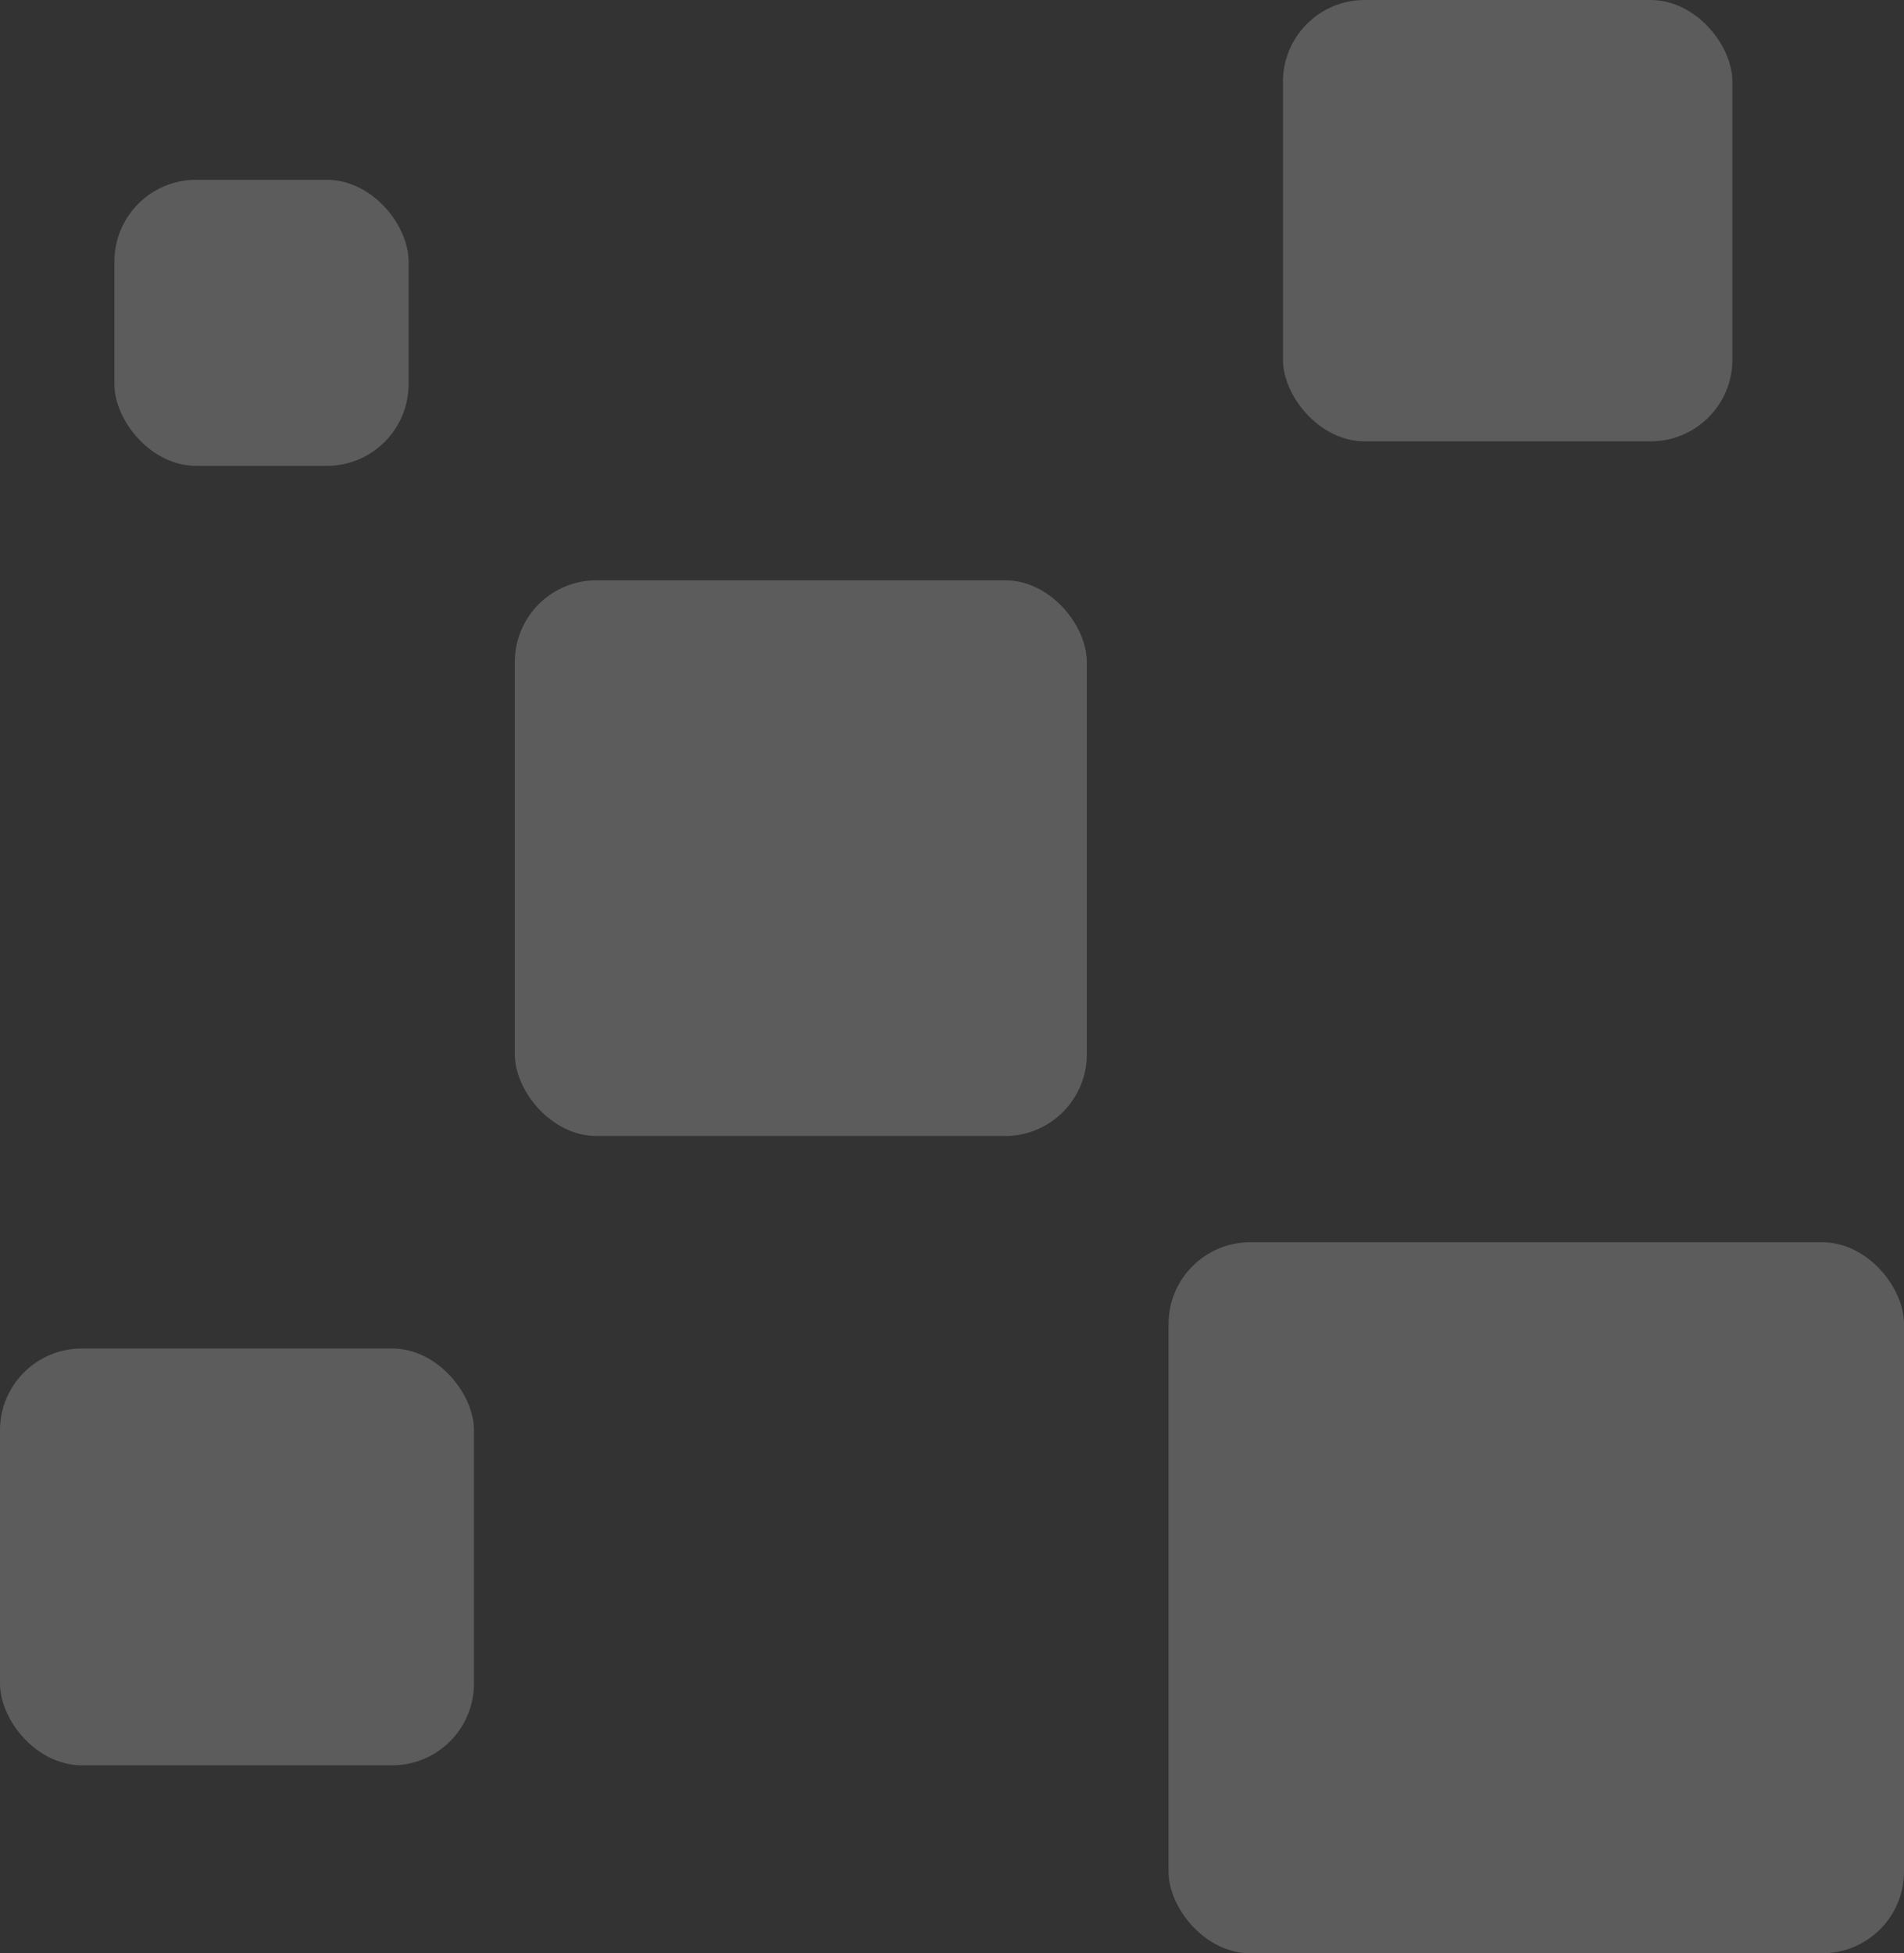 <svg width="233" height="239" viewBox="0 0 233 239" fill="none" xmlns="http://www.w3.org/2000/svg">
<rect x="0" y="0" width="233" height="239" fill="#333333" stroke="none"/>
<rect x="14" y="22" width="36" height="35" rx="10" fill="white" fill-opacity="0.2"/>
<rect x="63" y="71" width="70" height="68" rx="10" fill="white" fill-opacity="0.2"/>
<rect y="165" width="58" height="51" rx="10" fill="white" fill-opacity="0.2"/>
<rect x="143" y="152" width="90" height="87" rx="10" fill="white" fill-opacity="0.2"/>
<rect x="157" width="55" height="54" rx="10" fill="white" fill-opacity="0.2"/>
</svg>
